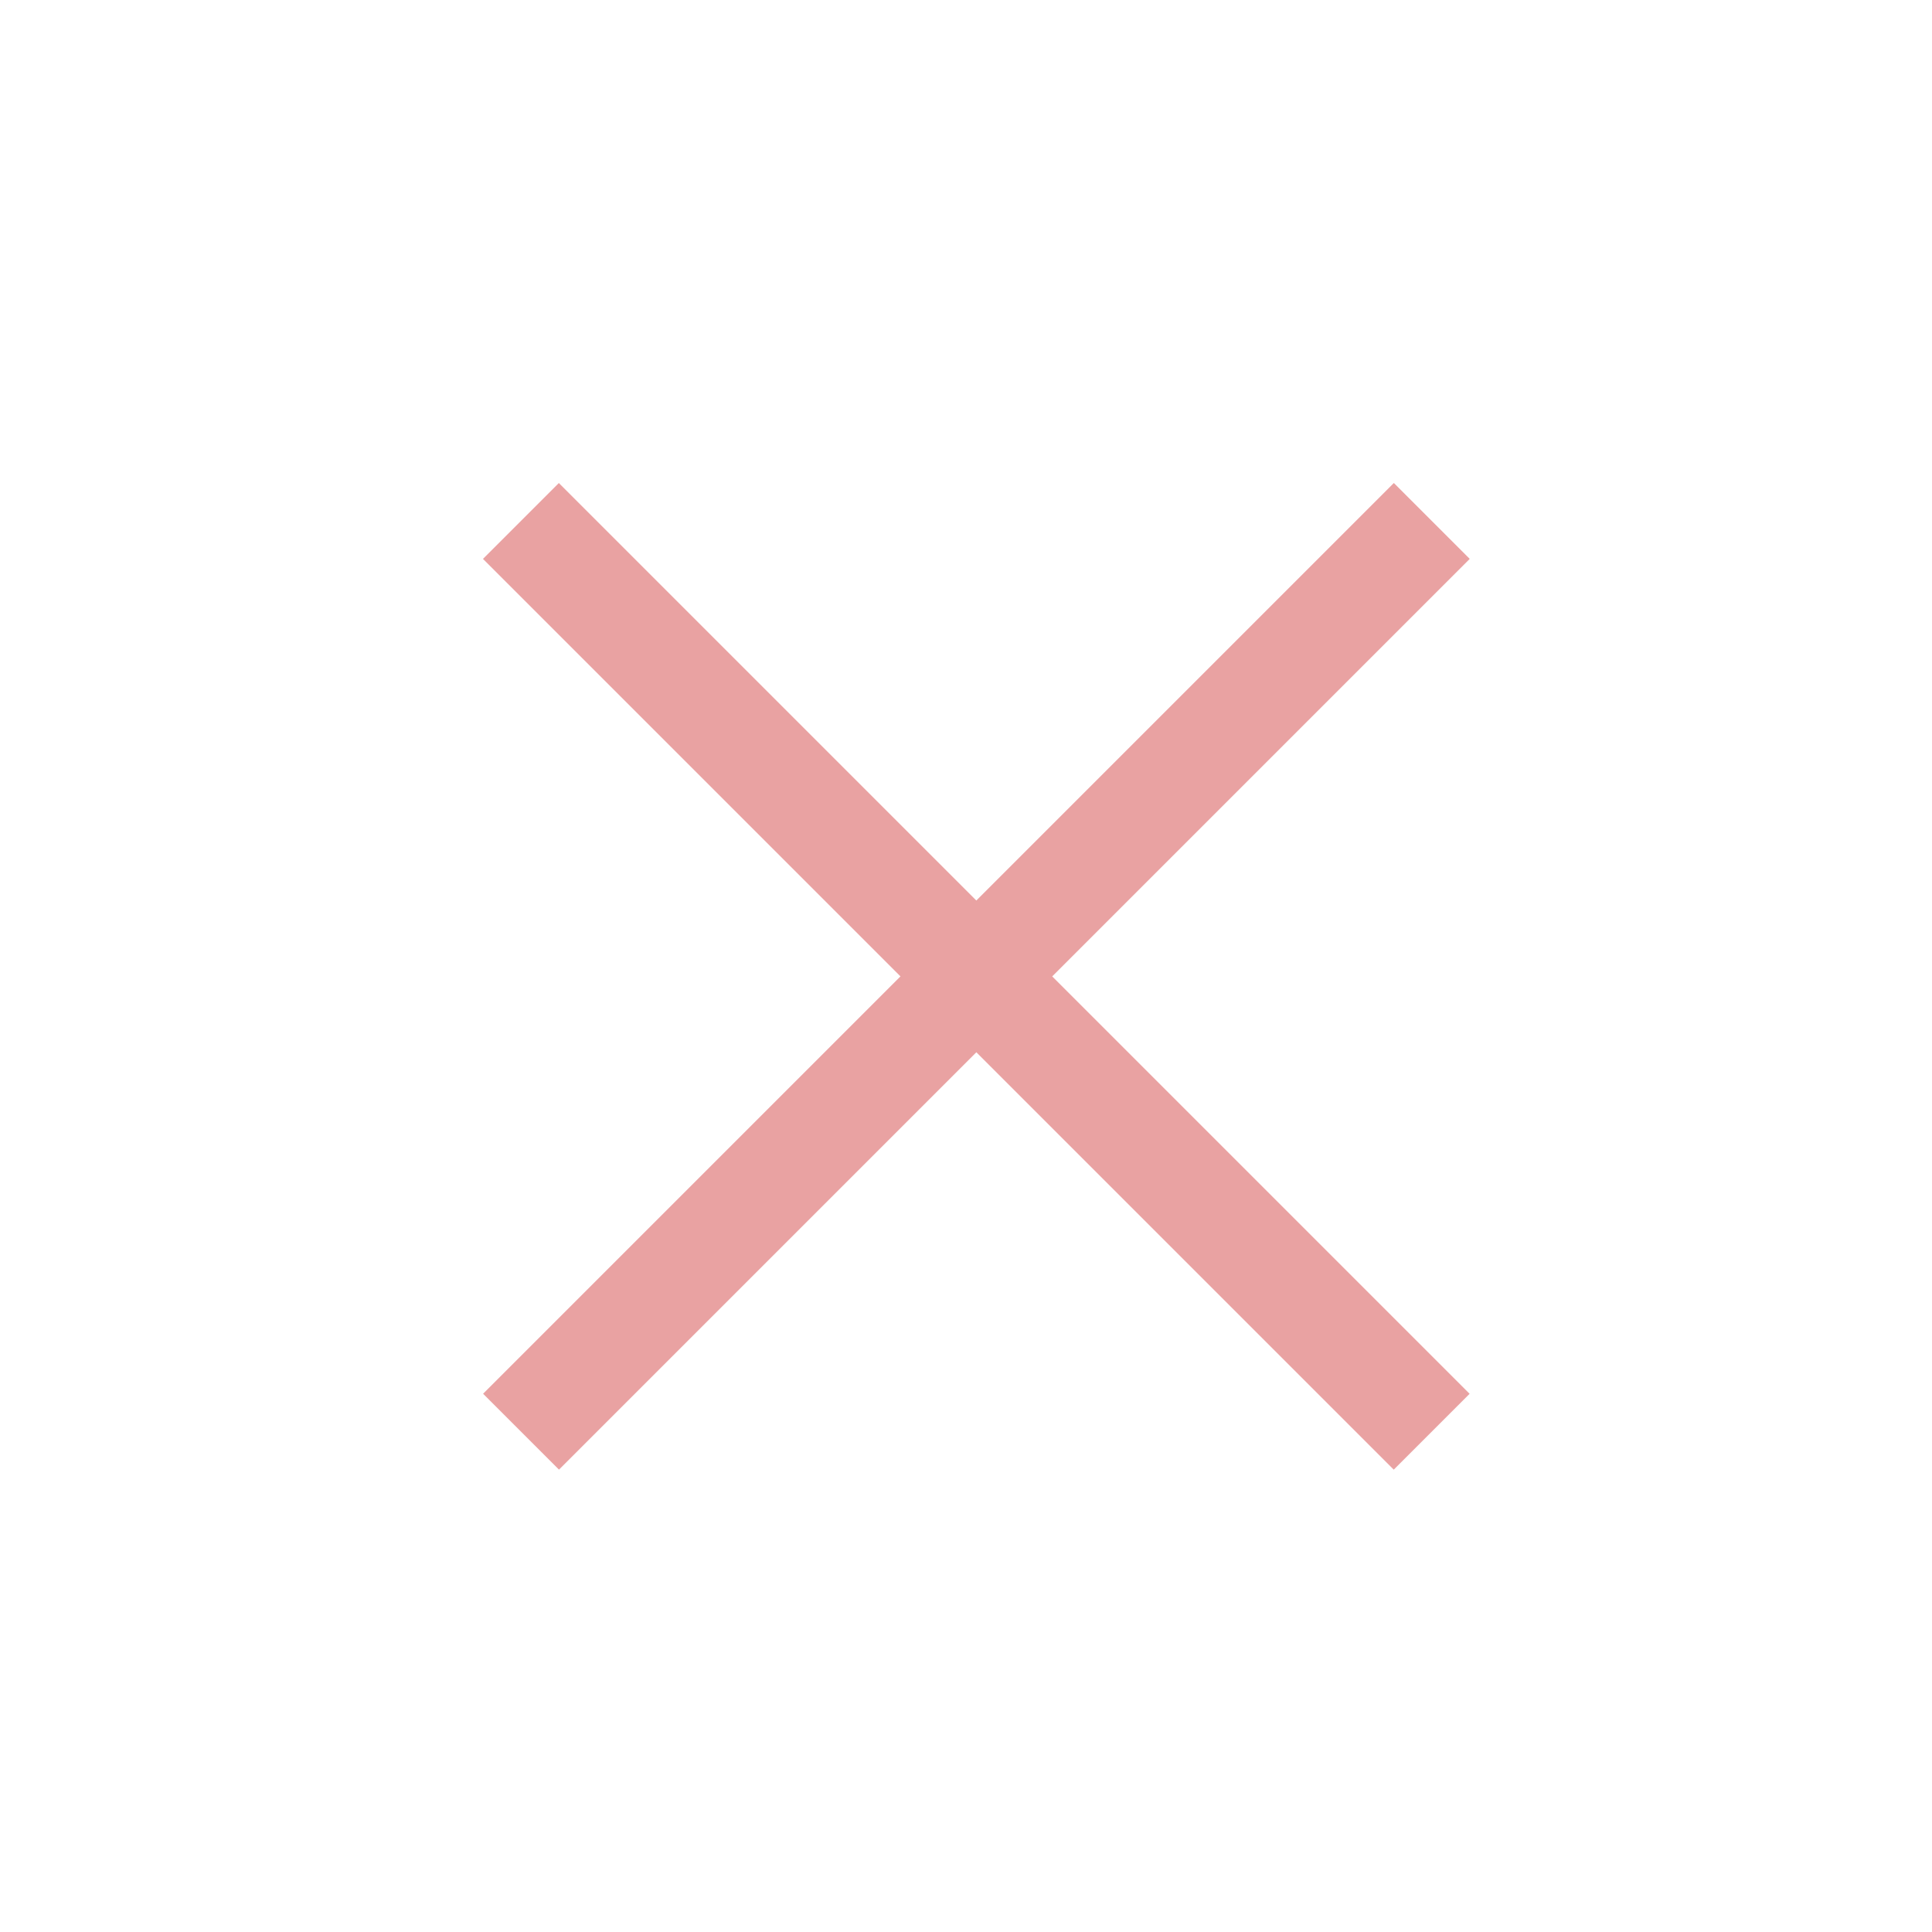 <?xml version="1.0" encoding="UTF-8"?> <svg xmlns="http://www.w3.org/2000/svg" width="24" height="24" viewBox="0 0 24 24" fill="none"><g opacity="0.5"><rect x="17.315" y="6" width="1.333" height="16" transform="rotate(45 17.315 6)" fill="#D34546"></rect><rect x="18.256" y="17.314" width="1.333" height="16" transform="rotate(135 18.256 17.314)" fill="#D34546"></rect></g></svg> 